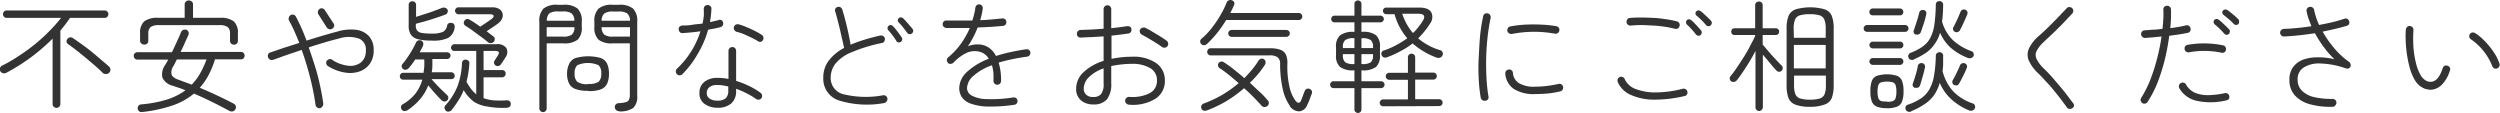 <svg xmlns="http://www.w3.org/2000/svg" viewBox="0 0 392.6 17.74"><defs><style>.cls-1{fill:#333;}</style></defs><g id="レイヤー_2" data-name="レイヤー 2"><g id="contents"><path class="cls-1" d="M8.89,16.94a.66.66,0,0,1-.44-.17.59.59,0,0,1-.19-.46V6.07A31.28,31.28,0,0,1,4.86,9,31.52,31.52,0,0,1,1,11.43a.68.68,0,0,1-.52.06.62.62,0,0,1-.43-.31A.65.65,0,0,1,0,10.69a.61.61,0,0,1,.37-.4A24.86,24.86,0,0,0,3,8.75,29.22,29.22,0,0,0,5.58,6.87,28.05,28.05,0,0,0,7.82,4.81a22,22,0,0,0,1.77-2H1.06a.54.54,0,0,1-.42-.17.57.57,0,0,1-.17-.41.57.57,0,0,1,.17-.42.54.54,0,0,1,.42-.17H16.43a.57.57,0,0,1,.42.17.57.57,0,0,1,.17.42.58.58,0,0,1-.59.58H11c-.23.33-.47.66-.72,1s-.52.65-.8,1V16.31a.62.62,0,0,1-.18.46A.64.64,0,0,1,8.89,16.94Zm7.23-5.51c-.32-.33-.72-.7-1.17-1.09S14,9.53,13.5,9.11s-1-.82-1.5-1.21-.94-.72-1.35-1a.53.53,0,0,1-.2-.38A.64.64,0,0,1,11,5.87a.52.52,0,0,1,.44.11c.61.4,1.26.87,2,1.41s1.37,1.08,2,1.62,1.21,1,1.68,1.45a.65.65,0,0,1,.22.46.58.58,0,0,1-.19.49.6.6,0,0,1-.48.21A.66.66,0,0,1,16.12,11.43Z"/><path class="cls-1" d="M22.43,17.58c-.47.07-.73-.1-.8-.51a.61.61,0,0,1,.12-.46.55.55,0,0,1,.45-.22,18.94,18.94,0,0,0,4-.75,10,10,0,0,0,2.92-1.46c-.32-.14-.63-.26-1-.38l-1-.34a2.34,2.34,0,0,1-1.62-1.29A2.49,2.49,0,0,1,26,10.12c.06-.12.13-.24.21-.37l.21-.39H21.58a.55.55,0,0,1-.41-.17A.6.6,0,0,1,21,8.77a.56.56,0,0,1,.57-.57H27c.26-.53.51-1.07.76-1.62s.47-1,.67-1.54a.65.65,0,0,1,.36-.35.81.81,0,0,1,.51,0A.62.62,0,0,1,29.6,5a.72.72,0,0,1,0,.48c-.21.44-.41.89-.61,1.34s-.41.9-.63,1.34h9.5a.51.51,0,0,1,.4.17.59.59,0,0,1,.15.4.64.64,0,0,1-.15.42.51.51,0,0,1-.4.17H33.76a14.55,14.55,0,0,1-1,2.46,10.25,10.25,0,0,1-1.38,2c.93.4,1.85.8,2.76,1.23s1.77.85,2.58,1.28a.62.62,0,0,1,.32.39.64.64,0,0,1-.09.5.57.57,0,0,1-.41.31.73.73,0,0,1-.52-.08c-.89-.48-1.8-.95-2.75-1.42s-1.88-.9-2.82-1.29a10.51,10.51,0,0,1-3.35,1.86A22.37,22.37,0,0,1,22.43,17.58ZM22.62,7a.61.61,0,0,1-.42-.17A.55.55,0,0,1,22,6.41V5.22a2.39,2.39,0,0,1,.64-1.86,3.4,3.4,0,0,1,2.21-.56H29V.69a.53.53,0,0,1,.2-.45.71.71,0,0,1,.92,0,.59.59,0,0,1,.19.45V2.8h4.2a3.38,3.38,0,0,1,2.21.56,2.39,2.39,0,0,1,.64,1.86V6.41a.6.6,0,0,1-.17.44.62.62,0,0,1-.44.17.66.66,0,0,1-.44-.17.58.58,0,0,1-.19-.44V5.25a1.26,1.26,0,0,0-.36-1,2.2,2.2,0,0,0-1.35-.3H25a2.2,2.2,0,0,0-1.35.3,1.26,1.26,0,0,0-.36,1V6.41a.57.57,0,0,1-.18.44A.64.64,0,0,1,22.62,7Zm7.49,6.29a8.68,8.68,0,0,0,1.32-1.77,13.67,13.67,0,0,0,1-2.18H27.77c-.09.18-.18.35-.26.53s-.19.35-.29.53a1.68,1.68,0,0,0-.28,1.28c.1.33.44.6,1,.81l1,.37Z"/><path class="cls-1" d="M50.23,17a.67.67,0,0,1-.45-.14.57.57,0,0,1-.23-.4,38.54,38.54,0,0,0-.82-4.17c-.38-1.51-.83-3-1.35-4.45L45,8.64l-2.12.76A.62.62,0,0,1,42.1,9a.61.61,0,0,1,0-.46.53.53,0,0,1,.35-.3l2.13-.73L47,6.74c-.25-.65-.52-1.27-.79-1.88s-.55-1.16-.84-1.68a.54.54,0,0,1,0-.45.55.55,0,0,1,.28-.36.56.56,0,0,1,.46-.05.55.55,0,0,1,.36.29c.29.55.58,1.14.86,1.77s.55,1.3.81,2c.86-.27,1.71-.54,2.54-.78s1.59-.46,2.29-.64A7.1,7.1,0,0,1,56,4.69a3.22,3.22,0,0,1,2,1.06,3.17,3.17,0,0,1,.68,2.13A3.51,3.51,0,0,1,58.09,10a3.29,3.29,0,0,1-1.63,1.22,4.59,4.59,0,0,1-2.3.17,7,7,0,0,1-2.64-1,.6.6,0,0,1-.27-.37.51.51,0,0,1,.06-.45.73.73,0,0,1,.39-.28.52.52,0,0,1,.45.09,5.59,5.59,0,0,0,2.65.95,2.63,2.63,0,0,0,1.93-.57,2.26,2.26,0,0,0,.72-1.8A1.84,1.84,0,0,0,56.4,6.07a5,5,0,0,0-3.23,0c-.69.16-1.44.37-2.25.61s-1.62.49-2.44.76c.36,1,.68,2,1,3s.56,2,.78,3,.39,1.92.5,2.79a.55.55,0,0,1-.11.45A.64.64,0,0,1,50.23,17ZM52.17,4.51a.52.52,0,0,1-.44.08.71.71,0,0,1-.4-.25L50,2.25a.55.55,0,0,1-.07-.45.6.6,0,0,1,.24-.38.52.52,0,0,1,.46-.1.59.59,0,0,1,.38.27l1.37,2.09a.47.47,0,0,1,.09.43A.61.61,0,0,1,52.17,4.51Z"/><path class="cls-1" d="M64,17.3a.92.92,0,0,1-.48.14.48.48,0,0,1-.43-.24.57.57,0,0,1-.11-.45.49.49,0,0,1,.28-.38,7.1,7.1,0,0,0,2-1.7,6.41,6.41,0,0,0,1.06-2.16h-3a.51.51,0,0,1-.53-.53.56.56,0,0,1,.15-.39.49.49,0,0,1,.38-.16h3.21c0-.33.08-.67.1-1s0-.71,0-1.09H65.2a8.46,8.46,0,0,1-.52.76c-.18.24-.36.45-.52.63a.69.69,0,0,1-.41.22.57.57,0,0,1-.45-.11.6.6,0,0,1-.22-.39.51.51,0,0,1,.13-.41A9.83,9.83,0,0,0,64,9c.27-.39.52-.8.76-1.21s.42-.78.56-1.09a.59.59,0,0,1,.35-.34.61.61,0,0,1,.46,0,.51.51,0,0,1,.31.33.64.64,0,0,1,0,.45,2.93,2.93,0,0,1-.24.51l-.29.56h4.31a.53.53,0,0,1,.37.15.49.49,0,0,1,.16.38.55.55,0,0,1-.53.53H67.9q0,.55,0,1.08c0,.36-.05.7-.1,1h3.07a.52.52,0,0,1,.38.16.57.57,0,0,1,.16.39.53.53,0,0,1-.16.38.55.55,0,0,1-.38.15H67.77c.2.24.46.52.77.85s.61.63.92.93.56.54.76.73a.5.5,0,0,1,.19.4.61.61,0,0,1-.17.42.64.64,0,0,1-.41.18.63.63,0,0,1-.43-.15c-.29-.27-.64-.64-1.06-1.11s-.78-.89-1.09-1.28a7,7,0,0,1-1.2,2.07A8.85,8.85,0,0,1,64,17.3ZM67.75,6.37a8.14,8.14,0,0,1-2.15-.22,1.86,1.86,0,0,1-1.1-.74A2.53,2.53,0,0,1,64.18,4V.77a.51.51,0,0,1,.17-.42.57.57,0,0,1,.4-.15.59.59,0,0,1,.41.15.52.52,0,0,1,.18.42V2.65l1.37-.44q.78-.24,1.5-.51c.49-.18.89-.34,1.21-.47a.77.77,0,0,1,.49,0,.58.58,0,0,1,.37.28.53.53,0,0,1,0,.43.46.46,0,0,1-.29.33c-.43.17-.92.34-1.47.52s-1.11.36-1.68.53l-1.54.42V4a1.31,1.31,0,0,0,.19.77,1.12,1.12,0,0,0,.71.39,7.32,7.32,0,0,0,1.51.11A4.32,4.32,0,0,0,69.57,5a1.36,1.36,0,0,0,.65-1,.46.46,0,0,1,.25-.34.76.76,0,0,1,.47-.06.53.53,0,0,1,.39.25.76.76,0,0,1,.07.46,2.19,2.19,0,0,1-1.05,1.66A5.49,5.49,0,0,1,67.75,6.37Zm2.28,11a.6.6,0,0,1-.22-.39.49.49,0,0,1,.12-.41,10.08,10.08,0,0,0,1.94-3.09,11.75,11.75,0,0,0,.68-3.58.59.59,0,0,1,.19-.41.53.53,0,0,1,.42-.12.6.6,0,0,1,.41.18.48.48,0,0,1,.14.42,14.89,14.89,0,0,1-.45,2.87A9.29,9.29,0,0,0,74,14a5.53,5.53,0,0,0,.79.81V8H71.41A.53.53,0,0,1,71,7.87a.54.54,0,0,1-.17-.39A.5.5,0,0,1,71,7.11a.5.5,0,0,1,.38-.17H78a1.65,1.65,0,0,1,1.52.61A1.37,1.37,0,0,1,79.39,9c-.1.16-.21.34-.35.55l-.37.55a.62.62,0,0,1-.83.19.61.61,0,0,1-.25-.36.44.44,0,0,1,.08-.4c.07-.13.16-.27.26-.42l.27-.42Q78.63,8,77.78,8H75.94v3h2.9a.55.55,0,0,1,.57.57.57.57,0,0,1-.16.4.55.55,0,0,1-.41.17h-2.9v3.27a6.2,6.2,0,0,0,1.55.35,18.29,18.29,0,0,0,2,0,.64.64,0,0,1,.54.13.51.51,0,0,1,.18.44c0,.4-.26.6-.74.6a13.27,13.27,0,0,1-2.87-.19A5.33,5.33,0,0,1,74.46,16a6.11,6.11,0,0,1-1.64-1.85,8.93,8.93,0,0,1-.8,1.57,17.36,17.36,0,0,1-1.08,1.54.8.8,0,0,1-.43.26A.56.56,0,0,1,70,17.38ZM76.64,6.64c-.33-.28-.71-.58-1.15-.9L74.21,4.8c-.42-.31-.79-.55-1.1-.74a.56.56,0,0,1-.26-.34.46.46,0,0,1,.07-.42A.53.53,0,0,1,73.3,3a.6.6,0,0,1,.45.09c.24.14.51.3.79.49s.58.39.88.61l.89-.59L77.17,3c.27-.2.38-.38.34-.53s-.22-.23-.57-.23H72a.49.49,0,0,1-.37-.16.53.53,0,0,1,0-.78A.49.49,0,0,1,72,1.15h5.32a2,2,0,0,1,1.09.27,1.21,1.21,0,0,1,.51.69,1.27,1.27,0,0,1-.09.85,2,2,0,0,1-.7.79l-.86.6-.85.56.57.43.48.37a.54.54,0,0,1,.23.39.69.69,0,0,1-.14.45.58.58,0,0,1-.4.21A.65.65,0,0,1,76.64,6.64Z"/><path class="cls-1" d="M85.28,17.6a.53.53,0,0,1-.41-.17A.54.54,0,0,1,84.7,17V3.43a2.71,2.71,0,0,1,.65-2.08,3.26,3.26,0,0,1,2.21-.6h.94a3.26,3.26,0,0,1,2.21.6,2.71,2.71,0,0,1,.65,2.08v.76a2.61,2.61,0,0,1-.65,2.05,3.39,3.39,0,0,1-2.21.57H85.85V17a.57.57,0,0,1-.16.42A.5.5,0,0,1,85.28,17.6Zm.57-11.85h2.57a2.26,2.26,0,0,0,1.38-.31,1.48,1.48,0,0,0,.41-1.17H85.85Zm0-2.49h4.34a1.51,1.51,0,0,0-.43-1.16,2.29,2.29,0,0,0-1.36-.3h-.76a2.31,2.31,0,0,0-1.37.3A1.55,1.55,0,0,0,85.87,3.26Zm6.5,11a5.4,5.4,0,0,1-2-.29,1.79,1.79,0,0,1-1-.89,3.59,3.59,0,0,1-.3-1.58A3.54,3.54,0,0,1,89.4,10a1.76,1.76,0,0,1,1-.89,7.32,7.32,0,0,1,3.94,0,1.8,1.8,0,0,1,1,.89,3.7,3.7,0,0,1,.29,1.57,3.75,3.75,0,0,1-.29,1.58,1.84,1.84,0,0,1-1,.89A5.45,5.45,0,0,1,92.37,14.3Zm0-1.09A2.7,2.7,0,0,0,94,12.85a1.66,1.66,0,0,0,.42-1.31,1.65,1.65,0,0,0-.42-1.3,4.16,4.16,0,0,0-3.34,0,1.65,1.65,0,0,0-.42,1.3,1.66,1.66,0,0,0,.42,1.31A2.72,2.72,0,0,0,92.37,13.21Zm4.85,4.28a.6.6,0,0,1-.46-.18.68.68,0,0,1-.19-.43.57.57,0,0,1,.16-.45.66.66,0,0,1,.45-.19,4.93,4.93,0,0,0,1.13-.16.7.7,0,0,0,.49-.4,1.88,1.88,0,0,0,.13-.79V6.81H96.19A3.35,3.35,0,0,1,94,6.24a2.61,2.61,0,0,1-.66-2V3.43A2.71,2.71,0,0,1,94,1.35a3.23,3.23,0,0,1,2.21-.6h1a3.26,3.26,0,0,1,2.21.6,2.71,2.71,0,0,1,.65,2.08V15.06a2.36,2.36,0,0,1-.64,1.9A3.62,3.62,0,0,1,97.22,17.49ZM94.48,3.26h4.45a1.49,1.49,0,0,0-.43-1.15,2.29,2.29,0,0,0-1.36-.3h-.87a2.29,2.29,0,0,0-1.36.3A1.49,1.49,0,0,0,94.48,3.26Zm1.79,2.49h2.66V4.27H94.48a1.56,1.56,0,0,0,.42,1.17A2.21,2.21,0,0,0,96.27,5.75Z"/><path class="cls-1" d="M107.15,11.66a.63.63,0,0,1-.43.17.55.55,0,0,1-.42-.19.6.6,0,0,1,0-.84,13.86,13.86,0,0,0,2.26-2.75A13.92,13.92,0,0,0,110,4.91c-.49.08-1,.14-1.46.18s-.93.08-1.33.11a.58.58,0,0,1-.46-.17.72.72,0,0,1-.17-.48.51.51,0,0,1,.19-.4.73.73,0,0,1,.46-.15c.43,0,.91,0,1.45-.1s1.09-.12,1.65-.2c.08-.4.15-.79.19-1.17s0-.77,0-1.15a.57.57,0,0,1,.17-.42.61.61,0,0,1,.42-.17.64.64,0,0,1,.45.17.5.5,0,0,1,.16.42,14.53,14.53,0,0,1-.23,2.09l.7-.15.63-.16a.61.61,0,0,1,.48,0,.55.55,0,0,1,.26.39.57.57,0,0,1-.07.46.6.6,0,0,1-.38.26c-.28.08-.58.15-.91.21l-1,.19a15,15,0,0,1-1.6,3.74A14.94,14.94,0,0,1,107.15,11.66Zm5.51,5.26a3.41,3.41,0,0,1-2-.59,2,2,0,0,1-.82-1.75,2.14,2.14,0,0,1,.77-1.72,3.21,3.21,0,0,1,2.08-.63,8.27,8.27,0,0,1,1.71.17V8a.57.57,0,0,1,.18-.44.63.63,0,0,1,.43-.17.57.57,0,0,1,.42.17.6.6,0,0,1,.17.44V12.7a15,15,0,0,1,2.16.86,12,12,0,0,1,1.66,1,.7.7,0,0,1,.26.4.58.58,0,0,1-.11.46.54.54,0,0,1-.38.23.64.64,0,0,1-.45-.1,11.47,11.47,0,0,0-1.36-.83,14.47,14.47,0,0,0-1.78-.78v.3a2.56,2.56,0,0,1-.75,2A3.22,3.22,0,0,1,112.66,16.92Zm0-1.12a1.88,1.88,0,0,0,1.32-.38,1.62,1.62,0,0,0,.39-1.2v-.64c-.29-.07-.58-.12-.86-.17a6.18,6.18,0,0,0-.85-.06,1.87,1.87,0,0,0-1.27.35,1.11,1.11,0,0,0-.4.88,1,1,0,0,0,.44.9A2.07,2.07,0,0,0,112.66,15.8ZM119,6.45a9.18,9.18,0,0,0-1-.54c-.4-.2-.8-.38-1.22-.56A6.52,6.52,0,0,0,115.68,5a.68.68,0,0,1-.36-.29.59.59,0,0,1-.07-.45.55.55,0,0,1,.27-.37.6.6,0,0,1,.47-.07,8.26,8.26,0,0,1,1.22.43c.47.19.92.4,1.36.62a9.07,9.07,0,0,1,1.07.62.55.55,0,0,1,.25.38.58.58,0,0,1-.1.46.55.55,0,0,1-.38.25A.67.67,0,0,1,119,6.45Z"/><path class="cls-1" d="M138.88,16.18a15.07,15.07,0,0,1-7.06-.38,3.56,3.56,0,0,1-2.53-3.57,4.37,4.37,0,0,1,.85-2.7,7.27,7.27,0,0,1,2.42-2l-.24-1.08c-.11-.49-.23-1-.37-1.62s-.28-1.14-.42-1.69-.26-1-.36-1.31a.52.52,0,0,1,0-.44.59.59,0,0,1,.81-.25.63.63,0,0,1,.29.35c.25.81.5,1.71.73,2.7s.43,1.93.58,2.83a22.42,22.42,0,0,1,2.16-.78c.78-.24,1.61-.46,2.5-.66a.64.64,0,0,1,.45.08.57.57,0,0,1,.27.37.77.77,0,0,1-.09.47.47.47,0,0,1-.37.25,24.53,24.53,0,0,0-4.82,1.48,6.15,6.15,0,0,0-2.5,1.79,3.6,3.6,0,0,0-.73,2.21,2.61,2.61,0,0,0,2.1,2.59,14.81,14.81,0,0,0,6.14.14.59.59,0,0,1,.67.51.6.6,0,0,1-.12.45A.62.62,0,0,1,138.88,16.18Zm2.57-9.6a.52.52,0,0,1-.4.07.41.41,0,0,1-.3-.24,9,9,0,0,0-.59-.86,10.32,10.32,0,0,0-.67-.81.42.42,0,0,1-.11-.35.47.47,0,0,1,.17-.33.41.41,0,0,1,.37-.12.61.61,0,0,1,.33.19,5.45,5.45,0,0,1,.45.52c.17.21.34.43.5.65a7,7,0,0,1,.4.58.43.43,0,0,1,.08.38A.55.55,0,0,1,141.45,6.58Zm1.73-1.31a.46.46,0,0,1-.39.09.49.49,0,0,1-.33-.22c-.16-.23-.37-.5-.63-.83s-.5-.58-.7-.79a.49.49,0,0,1-.14-.34.42.42,0,0,1,.15-.32.44.44,0,0,1,.37-.13.51.51,0,0,1,.34.17,5.61,5.61,0,0,1,.46.48l.55.63q.28.31.45.54a.45.45,0,0,1,.09.39A.53.53,0,0,1,143.18,5.27Z"/><path class="cls-1" d="M159.25,16.46a24.85,24.85,0,0,1-4.1.27,8.27,8.27,0,0,1-2.65-.44,2.9,2.9,0,0,1-1.43-1,2.59,2.59,0,0,1-.43-1.44,3.52,3.52,0,0,1,1.22-2.56,10.4,10.4,0,0,1,3.42-2.06,2.3,2.3,0,0,0-1.6-1.14,3.05,3.05,0,0,0-2,.27,6.92,6.92,0,0,0-1.93,1.46.68.68,0,0,1-.47.21.44.44,0,0,1-.42-.17.57.57,0,0,1-.16-.45.48.48,0,0,1,.2-.4,11.41,11.41,0,0,0,2-2.13A13.62,13.62,0,0,0,152.3,4.4l-2,0h-1.67a.74.74,0,0,1-.43-.19.52.52,0,0,1-.16-.42.53.53,0,0,1,.19-.43.59.59,0,0,1,.44-.14c.54,0,1.17,0,1.87,0s1.42,0,2.15,0a10.32,10.32,0,0,0,.29-1c.08-.33.14-.65.19-1a.67.67,0,0,1,.22-.41.54.54,0,0,1,.43-.12.52.52,0,0,1,.39.22.56.56,0,0,1,.12.45,11.49,11.49,0,0,1-.4,1.8c.63,0,1.24-.06,1.83-.11l1.61-.15a.57.57,0,0,1,.45.11.52.52,0,0,1,.21.4.54.54,0,0,1-.11.44.62.62,0,0,1-.42.22l-1.85.15-2.12.1A15.41,15.41,0,0,1,152,7.27,3.88,3.88,0,0,1,153,7a4.14,4.14,0,0,1,1,0,3,3,0,0,1,1.35.53,3.52,3.52,0,0,1,1.06,1.26c.68-.22,1.42-.42,2.2-.59s1.62-.33,2.51-.46a.69.69,0,0,1,.47.1.56.56,0,0,1,.22.39.57.57,0,0,1-.12.44.61.61,0,0,1-.4.23c-.85.11-1.64.25-2.39.41s-1.44.33-2.07.52a9.64,9.64,0,0,1,.38,2.87.63.63,0,0,1-.17.43.58.58,0,0,1-.42.18.58.58,0,0,1-.43-.18.6.6,0,0,1-.18-.43A11.1,11.1,0,0,0,156,11.4a7.57,7.57,0,0,0-.22-1.15,8.64,8.64,0,0,0-2.92,1.67,2.69,2.69,0,0,0-1,1.92,1.36,1.36,0,0,0,.71,1.15,5,5,0,0,0,2.31.57,21.42,21.42,0,0,0,4.24-.26.61.61,0,0,1,.45.11.48.48,0,0,1,.21.39.54.54,0,0,1-.11.44A.59.59,0,0,1,159.25,16.46Z"/><path class="cls-1" d="M177.3,16.44a.62.62,0,0,1-.43-.2.58.58,0,0,1-.18-.42.67.67,0,0,1,.2-.44.63.63,0,0,1,.43-.17,6.07,6.07,0,0,0,3.23-.58,2.15,2.15,0,0,0,1.14-2,2.14,2.14,0,0,0-1.06-1.93,5.4,5.4,0,0,0-2.91-.67,13.08,13.08,0,0,0-1.68.1q-.81.09-1.53.24v2.74a3.8,3.8,0,0,1-.68,2.49,2.66,2.66,0,0,1-2.15.8,2.91,2.91,0,0,1-1.92-.64,2.24,2.24,0,0,1-.76-1.83,3.5,3.5,0,0,1,1.19-2.62,8,8,0,0,1,3.12-1.75V5.71l-1.89.12c-.61,0-1.18.06-1.7.07a.54.54,0,0,1-.43-.16.6.6,0,0,1-.18-.43.59.59,0,0,1,.18-.44.63.63,0,0,1,.43-.17l1.7-.06,1.89-.13V1.43a.57.57,0,0,1,.18-.43.59.59,0,0,1,.43-.17.57.57,0,0,1,.42.17.6.6,0,0,1,.17.43v3l1.28-.15L177,4.11a.69.69,0,0,1,.47.1.49.49,0,0,1,.21.4.54.54,0,0,1-.1.43.57.57,0,0,1-.41.23l-1.22.16-1.4.17V9.24A15.6,15.6,0,0,1,176.08,9a14.85,14.85,0,0,1,1.66-.09,6.28,6.28,0,0,1,3.83,1,3.22,3.22,0,0,1,1.36,2.7,3.27,3.27,0,0,1-1.49,2.9A6.79,6.79,0,0,1,177.3,16.44Zm-5.62-1.21a1.54,1.54,0,0,0,1.23-.45,2.53,2.53,0,0,0,.4-1.66V10.74A6.14,6.14,0,0,0,171,12.12a2.58,2.58,0,0,0-.81,1.8,1.27,1.27,0,0,0,.37.94A1.5,1.5,0,0,0,171.68,15.23Zm10.77-7.87a10.22,10.22,0,0,0-.92-.62c-.39-.25-.78-.48-1.18-.72s-.75-.42-1-.56a.61.61,0,0,1-.32-.33.55.55,0,0,1,0-.47.61.61,0,0,1,.35-.3.69.69,0,0,1,.47,0A12.3,12.3,0,0,1,181,5c.44.25.86.5,1.26.76a10.8,10.8,0,0,1,.95.64.57.57,0,0,1,.24.4.63.63,0,0,1-.12.46.55.55,0,0,1-.38.22A.68.68,0,0,1,182.45,7.36Z"/><path class="cls-1" d="M188.66,6.93a.63.63,0,0,1-.19-.43.57.57,0,0,1,.23-.43,11.56,11.56,0,0,0,1.56-1.63,17.31,17.31,0,0,0,1.36-2,14.36,14.36,0,0,0,1-2A.57.57,0,0,1,193,.05a.55.55,0,0,1,.47,0,.53.53,0,0,1,.32.76c-.08.2-.18.41-.28.61l-.3.62h10.75a.57.57,0,0,1,.39.16.53.53,0,0,1,.16.39.5.5,0,0,1-.16.39.53.53,0,0,1-.39.16H192.56a18.06,18.06,0,0,1-1.39,2,16.56,16.56,0,0,1-1.59,1.73.81.81,0,0,1-.46.23A.55.55,0,0,1,188.66,6.93Zm.93,10.39a1.08,1.08,0,0,1-.55.06.53.53,0,0,1-.36-.33.57.57,0,0,1,0-.48.64.64,0,0,1,.4-.33,17.88,17.88,0,0,0,2.9-1.37,19,19,0,0,0,2.54-1.81c-.55-.48-1.08-.93-1.6-1.35s-1-.76-1.39-1a.6.6,0,0,1-.24-.36.48.48,0,0,1,.07-.42.61.61,0,0,1,.39-.26.57.57,0,0,1,.45.11c.44.28.94.63,1.5,1.07s1.13.91,1.71,1.42c.44-.45.85-.9,1.23-1.36a12,12,0,0,0,1-1.4.66.66,0,0,1,.39-.28.45.45,0,0,1,.45.07.54.54,0,0,1,.26.39.67.67,0,0,1-.09.47,15.51,15.51,0,0,1-1.07,1.46A16.89,16.89,0,0,1,196.28,13c.53.47,1.05,1,1.54,1.43s.92.92,1.27,1.33a.58.58,0,0,1-.05.87.67.67,0,0,1-.9,0c-.34-.4-.75-.83-1.23-1.32s-1-1-1.54-1.46a20.5,20.5,0,0,1-2.73,2A19.6,19.6,0,0,1,189.59,17.32Zm13-.65a7.4,7.4,0,0,1-1.16-2.75,17.74,17.74,0,0,1-.4-3.86A1.28,1.28,0,0,0,200.64,9a2,2,0,0,0-1.28-.3h-9.23a.5.5,0,0,1-.39-.16.53.53,0,0,1-.16-.39.56.56,0,0,1,.16-.41.5.5,0,0,1,.39-.16h9.25a4.86,4.86,0,0,1,1.71.24,1.54,1.54,0,0,1,.86.78,3.33,3.33,0,0,1,.22,1.45,14.3,14.3,0,0,0,.31,3.49,5.94,5.94,0,0,0,.93,2.23q.28.38.54.36c.17,0,.31-.16.41-.44s.18-.46.28-.74.19-.5.25-.66a.59.59,0,0,1,.78-.33.59.59,0,0,1,.33.31.56.56,0,0,1,0,.44l-.33.88a8,8,0,0,1-.39.9,1.49,1.49,0,0,1-1.27,1A1.84,1.84,0,0,1,202.55,16.67ZM193.41,5.79a.51.51,0,0,1-.37-.17.52.52,0,0,1-.16-.37.57.57,0,0,1,.16-.39.54.54,0,0,1,.37-.16H202a.57.57,0,0,1,.39.16.53.53,0,0,1,.16.39.49.49,0,0,1-.16.37.54.54,0,0,1-.39.17Z"/><path class="cls-1" d="M213.25,17.74a.54.54,0,0,1-.39-.17.49.49,0,0,1-.16-.38V13.84h-3.29a.55.55,0,0,1-.53-.53.53.53,0,0,1,.16-.39.5.5,0,0,1,.37-.16h3.29V11.05h-.12a3.35,3.35,0,0,1-2.13-.53,2.32,2.32,0,0,1-.64-1.87V7.42a2.29,2.29,0,0,1,.64-1.87A3.36,3.36,0,0,1,212.58,5h.12V3.51h-3.14a.5.5,0,0,1-.36-.16.49.49,0,0,1-.15-.36.53.53,0,0,1,.15-.37.46.46,0,0,1,.36-.16h3.14V.62a.51.51,0,0,1,.16-.4.58.58,0,0,1,.78,0,.51.51,0,0,1,.16.4V2.46h3a.46.46,0,0,1,.36.16.5.5,0,0,1,.16.37.46.46,0,0,1-.16.36.5.5,0,0,1-.36.16h-3V5h.13a3.39,3.39,0,0,1,2.15.52,2.33,2.33,0,0,1,.63,1.87V8.65a2.35,2.35,0,0,1-.63,1.87,3.38,3.38,0,0,1-2.15.53h-.13v1.71h3.1a.5.5,0,0,1,.37.16.53.53,0,0,1,.16.39.55.55,0,0,1-.53.53h-3.1v3.35a.5.5,0,0,1-.16.39A.53.53,0,0,1,213.25,17.74ZM210.89,7.55h1.81V6h-.12a2.13,2.13,0,0,0-1.33.3,1.37,1.37,0,0,0-.36,1.11Zm1.69,2.51h.12V8.5h-1.81v.15a1.4,1.4,0,0,0,.36,1.12A2.21,2.21,0,0,0,212.58,10.06Zm1.22-2.51h1.82V7.42a1.4,1.4,0,0,0-.34-1.11,2.14,2.14,0,0,0-1.35-.3h-.13Zm0,2.51h.13a2.22,2.22,0,0,0,1.35-.29,1.44,1.44,0,0,0,.34-1.12V8.5H213.8Zm3.42,6.63a.55.55,0,0,1-.55-.55.5.5,0,0,1,.16-.37.53.53,0,0,1,.39-.16h3.88V12.53h-2.93a.55.55,0,1,1,0-1.1h2.93V9a.53.53,0,0,1,.16-.41.58.58,0,0,1,.41-.16.6.6,0,0,1,.41.16.57.57,0,0,1,.16.41v2.4h2.85a.53.53,0,0,1,.39.16.56.56,0,0,1,0,.78.53.53,0,0,1-.39.16h-2.85v3.08H226a.53.53,0,0,1,.39.16.54.54,0,0,1,.16.37.57.57,0,0,1-.16.39.53.53,0,0,1-.39.16ZM217.79,9a.64.64,0,0,1-.49,0,.53.53,0,0,1-.33-.35.56.56,0,0,1,0-.44.57.57,0,0,1,.41-.3,12.29,12.29,0,0,0,1.93-.85A14,14,0,0,0,221,6a9.57,9.57,0,0,1-2-3.77H217.7a.5.5,0,0,1-.37-.16.51.51,0,0,1-.15-.37.49.49,0,0,1,.15-.36.53.53,0,0,1,.37-.15h5.16c1,0,1.63.25,1.91.75a1.7,1.7,0,0,1-.23,1.81,9.9,9.9,0,0,1-.83,1.16,13.13,13.13,0,0,1-1,1.11,9.35,9.35,0,0,0,3.46,1.86.58.58,0,0,1,.36.81.6.6,0,0,1-.37.36.84.84,0,0,1-.54,0,12,12,0,0,1-3.78-2.23A12.27,12.27,0,0,1,220,8,15.16,15.16,0,0,1,217.79,9Zm4.12-3.83a7.35,7.35,0,0,0,.84-.93c.25-.32.48-.64.68-.95.46-.75.22-1.13-.7-1.13H220.2a9.35,9.35,0,0,0,.71,1.61A7.6,7.6,0,0,0,221.91,5.2Z"/><path class="cls-1" d="M233.24,15.82a.63.63,0,0,1-.46-.11.55.55,0,0,1-.25-.39,24,24,0,0,1-.31-2.88c-.06-1.09-.07-2.23,0-3.42s.11-2.34.22-3.46a25.26,25.26,0,0,1,.48-3,.49.49,0,0,1,.24-.38.57.57,0,0,1,.46-.08.56.56,0,0,1,.39.27.64.64,0,0,1,.08.45q-.3,1.4-.48,3c-.12,1.07-.19,2.16-.22,3.26s0,2.19.05,3.22a25.12,25.12,0,0,0,.31,2.85.57.57,0,0,1-.08.46A.6.6,0,0,1,233.24,15.82Zm7.88-1.05a5.81,5.81,0,0,1-3.45-.84,3.22,3.22,0,0,1-1.28-2.35.67.67,0,0,1,.14-.46.6.6,0,0,1,.41-.2.5.5,0,0,1,.44.12.55.55,0,0,1,.21.41,2.09,2.09,0,0,0,.93,1.6,4.62,4.62,0,0,0,2.6.56,15,15,0,0,0,1.68-.1,18.06,18.06,0,0,0,1.95-.33.58.58,0,0,1,.72.47.59.59,0,0,1-.47.7,14,14,0,0,1-2,.34C242.32,14.74,241.71,14.77,241.12,14.77Zm-3.68-9.44a.67.67,0,0,1-.46-.1.57.57,0,0,1-.27-.38.65.65,0,0,1,.1-.45.55.55,0,0,1,.38-.25,16.38,16.38,0,0,1,2.32-.28,24.67,24.67,0,0,1,2.58,0,17.91,17.91,0,0,1,2.3.24.6.6,0,0,1,.39.24.55.55,0,0,1,.1.45.55.55,0,0,1-.24.39.62.62,0,0,1-.46.1A18.18,18.18,0,0,0,237.44,5.33Z"/><path class="cls-1" d="M264.55,15.08a20.22,20.22,0,0,1-4.87.57,8.87,8.87,0,0,1-3.63-.77,3.93,3.93,0,0,1-2-2,.67.67,0,0,1,0-.46.51.51,0,0,1,.32-.32.61.61,0,0,1,.46,0,.58.58,0,0,1,.32.33A3,3,0,0,0,256.93,14a8.5,8.5,0,0,0,3.22.51,17.4,17.4,0,0,0,4.11-.57.61.61,0,0,1,.46.07.62.62,0,0,1,.27.38.66.66,0,0,1-.07.46A.57.57,0,0,1,264.55,15.08ZM263,4.51a18.41,18.41,0,0,0-2.33-.41C259.86,4,259,4,258.22,3.94a17.25,17.25,0,0,0-2.13.08.6.6,0,0,1-.43-.13.53.53,0,0,1-.23-.38.74.74,0,0,1,.12-.47.52.52,0,0,1,.39-.22,16.5,16.5,0,0,1,1.67-.07q.93,0,1.95.06c.68,0,1.34.11,2,.2a15.3,15.3,0,0,1,1.76.34.59.59,0,0,1,.38.27.61.61,0,0,1,.06.46.64.64,0,0,1-.26.38A.57.57,0,0,1,263,4.51Zm4.05,1a.48.48,0,0,1-.38.1.61.61,0,0,1-.35-.21,10.16,10.16,0,0,0-.66-.79c-.28-.31-.53-.56-.74-.75a.45.45,0,0,1-.14-.33.45.45,0,0,1,.47-.5.64.64,0,0,1,.35.14,6.47,6.47,0,0,1,.5.47l.57.61c.19.21.34.38.45.52a.46.46,0,0,1,.12.39A.6.6,0,0,1,267.08,5.48ZM268.63,4a.43.43,0,0,1-.36.11.56.56,0,0,1-.36-.17,8.28,8.28,0,0,0-.7-.77c-.3-.29-.56-.53-.78-.71a.42.42,0,0,1-.17-.31.44.44,0,0,1,.11-.35.51.51,0,0,1,.35-.17.53.53,0,0,1,.36.13,4.86,4.86,0,0,1,.51.43l.61.57c.2.19.36.36.49.5a.49.49,0,0,1,.13.38A.58.58,0,0,1,268.63,4Z"/><path class="cls-1" d="M276.27,17.43a.57.57,0,0,1-.42-.17.57.57,0,0,1-.17-.42V8a28.49,28.49,0,0,1-1.46,2.51c-.54.83-1,1.54-1.5,2.12a.59.59,0,0,1-.41.23.58.58,0,0,1-.46-.11.51.51,0,0,1-.21-.39.5.5,0,0,1,.13-.41c.3-.36.64-.8,1-1.35s.75-1.12,1.13-1.73.72-1.2,1-1.77.56-1,.73-1.46V5.5h-3.23a.53.53,0,0,1-.39-.15.59.59,0,0,1,0-.76.53.53,0,0,1,.39-.15h3.23V.83a.58.58,0,0,1,.17-.43.6.6,0,0,1,.42-.16.57.57,0,0,1,.43.16.57.57,0,0,1,.16.43V4.44h2.05a.5.5,0,0,1,.38.15.53.53,0,0,1,0,.76.5.5,0,0,1-.38.15h-2.05V7c.18.2.39.46.65.76s.52.62.81.94l.84.9.67.69a.55.55,0,0,1,.18.39.54.54,0,0,1-.15.4.52.52,0,0,1-.41.19.52.52,0,0,1-.42-.19c-.28-.29-.62-.67-1-1.14s-.78-.92-1.14-1.36v8.22a.57.57,0,0,1-.16.42A.54.54,0,0,1,276.27,17.43Zm8-.66a6.43,6.43,0,0,1-2.25-.31,1.91,1.91,0,0,1-1.13-1,5.47,5.47,0,0,1-.32-2.07V4.53a5.4,5.4,0,0,1,.32-2.07,1.91,1.91,0,0,1,1.13-1,8.36,8.36,0,0,1,4.51,0,1.86,1.86,0,0,1,1.12,1,5.43,5.43,0,0,1,.31,2.07v8.82a5.5,5.5,0,0,1-.31,2.07,1.86,1.86,0,0,1-1.12,1A6.37,6.37,0,0,1,284.23,16.77ZM281.71,5.94h5V4.53a3.79,3.79,0,0,0-.2-1.42,1.17,1.17,0,0,0-.73-.69,5.15,5.15,0,0,0-1.58-.19,5.24,5.24,0,0,0-1.58.19,1.18,1.18,0,0,0-.74.69,3.79,3.79,0,0,0-.2,1.42Zm0,4.8h5V7.06h-5Zm2.52,4.91a5.15,5.15,0,0,0,1.58-.19,1.17,1.17,0,0,0,.73-.69,3.79,3.79,0,0,0,.2-1.42V11.87h-5v1.48a3.79,3.79,0,0,0,.2,1.42,1.18,1.18,0,0,0,.74.69A5.24,5.24,0,0,0,284.23,15.65Z"/><path class="cls-1" d="M293.2,5a.53.53,0,0,1-.53-.53.51.51,0,0,1,.15-.37.5.5,0,0,1,.38-.17h6a.48.48,0,0,1,.36.17.51.51,0,0,1,.15.37.53.53,0,0,1-.15.37.5.5,0,0,1-.36.16Zm.89-2.59a.47.47,0,0,1-.37-.16.49.49,0,0,1-.16-.37.54.54,0,0,1,.16-.38.48.48,0,0,1,.37-.17h4.28a.5.5,0,0,1,.38.17.57.57,0,0,1,.15.38.51.51,0,0,1-.15.37.49.49,0,0,1-.38.16Zm0,5.19a.46.46,0,0,1-.36-.16.51.51,0,0,1,0-.74.46.46,0,0,1,.36-.16h4.31a.46.46,0,0,1,.36.16.53.53,0,0,1,0,.74.46.46,0,0,1-.36.16Zm0,2.59a.48.48,0,0,1-.36-.17.49.49,0,0,1-.16-.37.55.55,0,0,1,.52-.53h4.31a.5.5,0,0,1,.36.16.53.53,0,0,1,.15.37.51.51,0,0,1-.15.37.48.48,0,0,1-.36.17Zm2.24,6.8a4.35,4.35,0,0,1-1.56-.23,1.41,1.41,0,0,1-.81-.81,4.38,4.38,0,0,1-.23-1.62,4.43,4.43,0,0,1,.23-1.64,1.4,1.4,0,0,1,.81-.79,5.41,5.41,0,0,1,3.12,0,1.38,1.38,0,0,1,.8.79,4.4,4.4,0,0,1,.24,1.64,4.35,4.35,0,0,1-.24,1.62,1.39,1.39,0,0,1-.8.81A4.35,4.35,0,0,1,296.32,17Zm0-1a2.72,2.72,0,0,0,.92-.12.75.75,0,0,0,.44-.48,3.36,3.36,0,0,0,.12-1,3.43,3.43,0,0,0-.12-1,.72.72,0,0,0-.44-.46,3.55,3.55,0,0,0-1.83,0,.69.69,0,0,0-.45.46,3.43,3.43,0,0,0-.12,1,3.36,3.36,0,0,0,.12,1,.72.72,0,0,0,.45.48A2.7,2.7,0,0,0,296.32,15.93Zm3.8,1.54a.94.94,0,0,1-.5,0,.56.56,0,0,1-.36-.33.66.66,0,0,1,0-.46.51.51,0,0,1,.34-.3,8.58,8.58,0,0,0,2.08-1A4.2,4.2,0,0,0,303,14a6.34,6.34,0,0,0,.72-2.13A19.84,19.84,0,0,0,304,8.75a.49.49,0,0,1,.18-.4.6.6,0,0,1,.4-.15.57.57,0,0,1,.42.16.45.45,0,0,1,.15.41c0,.44,0,.86,0,1.26s-.05.78-.09,1.13a7.46,7.46,0,0,0,1.62,3.13,7.62,7.62,0,0,0,3.11,1.95.48.48,0,0,1,.34.31.61.61,0,0,1,0,.46.63.63,0,0,1-.36.34.84.84,0,0,1-.52,0,9.66,9.66,0,0,1-2.81-1.76A7.2,7.2,0,0,1,304.62,13a6.42,6.42,0,0,1-.94,2,5.49,5.49,0,0,1-1.47,1.37A10.44,10.44,0,0,1,300.12,17.47Zm.43-8.15a.82.82,0,0,1-.49,0,.53.53,0,0,1-.36-.31.61.61,0,0,1,0-.46.58.58,0,0,1,.33-.32,8.16,8.16,0,0,0,1.92-1,3.92,3.92,0,0,0,1.2-1.39,6.54,6.54,0,0,0,.62-2.09A25.34,25.34,0,0,0,304,.73a.53.53,0,0,1,.17-.41.54.54,0,0,1,.41-.14.57.57,0,0,1,.4.15.51.51,0,0,1,.17.42,20.18,20.18,0,0,1-.17,2.64,6.67,6.67,0,0,0,1.65,2.86,8.58,8.58,0,0,0,3,1.8.46.46,0,0,1,.29.3.57.57,0,0,1,0,.46.59.59,0,0,1-.37.3.75.75,0,0,1-.49,0,9.38,9.38,0,0,1-2.71-1.6,6.88,6.88,0,0,1-1.68-2.37A5.8,5.8,0,0,1,303.76,7a5.34,5.34,0,0,1-1.33,1.31A10.94,10.94,0,0,1,300.55,9.32Zm.18,4.43a.57.57,0,0,1-.34-.28.53.53,0,0,1,0-.43c.14-.39.29-.85.45-1.39a11.33,11.33,0,0,0,.33-1.36.51.51,0,0,1,.25-.36.62.62,0,0,1,.42-.08.57.57,0,0,1,.36.22.53.53,0,0,1,.09.43c-.05.25-.12.56-.21.91s-.2.71-.3,1.05-.19.65-.28.91A.58.58,0,0,1,300.73,13.75Zm.15-8.36a.5.5,0,0,1-.34-.29.51.51,0,0,1,0-.42c.14-.39.29-.85.46-1.38s.3-1,.39-1.35a.48.48,0,0,1,.24-.36.63.63,0,0,1,.43-.08.57.57,0,0,1,.36.22.49.49,0,0,1,.07.43c-.05.25-.12.55-.22.91s-.21.7-.32,1-.21.64-.31.9a.63.63,0,0,1-.31.35A.53.53,0,0,1,300.88,5.39Zm6,7.94a.61.61,0,0,1-.26-.33.49.49,0,0,1,0-.41c.2-.34.41-.74.63-1.19s.4-.85.55-1.21a.51.51,0,0,1,.31-.3.58.58,0,0,1,.43,0,.46.46,0,0,1,.31.28.52.52,0,0,1,0,.44,12.38,12.38,0,0,1-.55,1.22c-.24.48-.46.9-.66,1.25a.61.61,0,0,1-.35.28A.63.63,0,0,1,306.92,13.33ZM307,5a.52.52,0,0,1-.28-.33.49.49,0,0,1,.05-.41c.19-.35.39-.75.6-1.21s.38-.87.52-1.23a.53.53,0,0,1,.3-.29.56.56,0,0,1,.44,0,.53.53,0,0,1,.31.28.56.56,0,0,1,0,.44c-.13.33-.31.74-.53,1.23s-.43.91-.63,1.28a.53.53,0,0,1-.35.27A.54.54,0,0,1,307,5Z"/><path class="cls-1" d="M325.41,17a.62.62,0,0,1-.44.1.59.59,0,0,1-.4-.25q-.66-.94-1.44-1.92c-.52-.64-1-1.26-1.55-1.84s-1-1.1-1.46-1.54a6.35,6.35,0,0,1-1.53-2.07,2.39,2.39,0,0,1,.05-1.89,6.14,6.14,0,0,1,1.6-2c.38-.33.82-.74,1.33-1.23s1-1,1.55-1.56l1.43-1.5a.54.54,0,0,1,.42-.19.64.64,0,0,1,.42.15.64.64,0,0,1,.2.43.6.6,0,0,1-.16.43L323.94,3.7c-.53.54-1.05,1.06-1.55,1.54s-1,.91-1.35,1.27A5.29,5.29,0,0,0,319.83,8a1.42,1.42,0,0,0,0,1.27,5.37,5.37,0,0,0,1.14,1.5c.47.45,1,1,1.51,1.6s1.08,1.25,1.62,1.92,1,1.31,1.49,1.95a.5.5,0,0,1,.1.43A.59.59,0,0,1,325.41,17Z"/><path class="cls-1" d="M336.45,16.2a.62.62,0,0,1-.27-.38.57.57,0,0,1,.08-.46,17,17,0,0,0,1.46-2.93,29.16,29.16,0,0,0,1.06-3.36,31.33,31.33,0,0,0,.67-3.34l-1.32.13-1.25.1a.54.54,0,0,1-.43-.16.57.57,0,0,1-.21-.41.58.58,0,0,1,.57-.63l1.32-.1c.47,0,1-.08,1.47-.13.06-.58.11-1.13.13-1.63a10.72,10.72,0,0,0,0-1.39.57.57,0,0,1,.15-.43.62.62,0,0,1,.87,0,.57.57,0,0,1,.18.43,20.39,20.39,0,0,1-.11,2.91,20,20,0,0,0,2.48-.44.54.54,0,0,1,.45.08.63.63,0,0,1,.26.4.55.55,0,0,1-.08.45.51.51,0,0,1-.38.25c-.43.09-.89.17-1.38.25l-1.51.21A36.72,36.72,0,0,1,340,9.21a31.14,31.14,0,0,1-1.14,3.66A17.33,17.33,0,0,1,337.26,16a.55.55,0,0,1-.37.26A.52.52,0,0,1,336.45,16.2Zm13.18-.44a10.49,10.49,0,0,1-4.58.09,4.16,4.16,0,0,1-2.81-2,.59.59,0,0,1-.05-.45.55.55,0,0,1,.3-.36.53.53,0,0,1,.44-.05.57.57,0,0,1,.37.29,3,3,0,0,0,1.43,1.3,5.34,5.34,0,0,0,2.11.36,14,14,0,0,0,2.54-.31.57.57,0,0,1,.46.08.55.55,0,0,1,.25.4.53.53,0,0,1-.08.44A.58.58,0,0,1,349.63,15.76Zm-.8-7.49A12.87,12.87,0,0,0,346.35,8a11.54,11.54,0,0,0-2.57.22.67.67,0,0,1-.46-.1.48.48,0,0,1-.24-.38.56.56,0,0,1,.08-.46.58.58,0,0,1,.39-.24,14.27,14.27,0,0,1,2.82-.22,14.47,14.47,0,0,1,2.75.3.54.54,0,0,1,.37.27.69.69,0,0,1,.07.47.57.57,0,0,1-.27.37A.61.61,0,0,1,348.83,8.27ZM350,5.35a.46.46,0,0,1-.36.11.49.49,0,0,1-.34-.17c-.18-.21-.42-.47-.72-.77a9.24,9.24,0,0,0-.78-.69.49.49,0,0,1-.17-.33.44.44,0,0,1,.11-.36.54.54,0,0,1,.34-.16.55.55,0,0,1,.36.13c.14.1.31.24.52.42l.6.57c.21.2.37.37.5.51a.41.41,0,0,1,.12.37A.65.65,0,0,1,350,5.35Zm1.5-1.58a.4.4,0,0,1-.35.14.51.51,0,0,1-.37-.16A7.75,7.75,0,0,0,350,3l-.81-.66a.48.48,0,0,1-.2-.32.45.45,0,0,1,.11-.36.49.49,0,0,1,.33-.17.6.6,0,0,1,.37.09c.15.11.33.24.54.41l.64.53c.21.19.38.35.51.49a.42.42,0,0,1,.14.35A.51.51,0,0,1,351.51,3.77Z"/><path class="cls-1" d="M366.26,16.77a11.92,11.92,0,0,1-3.54-.41,4.81,4.81,0,0,1-2.35-1.4,3.5,3.5,0,0,1-.84-2.41,3.27,3.27,0,0,1,.57-2,3.46,3.46,0,0,1,1.55-1.17A6.7,6.7,0,0,1,363.91,9a10.5,10.5,0,0,1,2.71.31A12.88,12.88,0,0,1,365,7.49a18.65,18.65,0,0,1-1.46-2.27c-.81.12-1.63.23-2.45.32s-1.62.15-2.39.19a.56.56,0,0,1-.43-.15.64.64,0,0,1-.2-.42.62.62,0,0,1,.17-.44.63.63,0,0,1,.42-.19c.67,0,1.38-.07,2.12-.14s1.48-.16,2.21-.28q-.24-.58-.45-1.17a9.65,9.65,0,0,1-.31-1.14.57.57,0,0,1,.08-.46.51.51,0,0,1,.38-.25.56.56,0,0,1,.46.08.61.61,0,0,1,.26.38,10.93,10.93,0,0,0,.78,2.37c.73-.14,1.44-.28,2.11-.44s1.28-.34,1.84-.53a.61.61,0,0,1,.46,0,.6.6,0,0,1,.3.36.55.55,0,0,1,0,.45.53.53,0,0,1-.36.29c-.56.17-1.16.33-1.79.48l-2,.44a17.23,17.23,0,0,0,1.85,2.64,12.59,12.59,0,0,0,2.27,2.09.6.6,0,0,1,.25.34.61.61,0,0,1,0,.42.59.59,0,0,1-.3.28.56.56,0,0,1-.42,0,13.12,13.12,0,0,0-4-.77,4.52,4.52,0,0,0-2.64.64,2.12,2.12,0,0,0-.94,1.88,2.35,2.35,0,0,0,.68,1.76,4,4,0,0,0,1.92,1,11.85,11.85,0,0,0,2.89.28.65.65,0,0,1,.43.17.55.55,0,0,1,.17.42.59.59,0,0,1-.17.43A.54.54,0,0,1,366.26,16.77Z"/><path class="cls-1" d="M381.87,14.09a2.77,2.77,0,0,1-1.48-.35,3.15,3.15,0,0,1-1.19-1.21,7.88,7.88,0,0,1-.82-2.07,17.61,17.61,0,0,1-.5-2.81,17.46,17.46,0,0,1-.07-3,.6.6,0,0,1,.2-.41.53.53,0,0,1,.43-.16.63.63,0,0,1,.42.21.59.59,0,0,1,.15.44,21.17,21.17,0,0,0,0,2.76,15,15,0,0,0,.42,2.52,7.12,7.12,0,0,0,.74,1.86,2.36,2.36,0,0,0,.71.73,1.32,1.32,0,0,0,.85.24c.79,0,1.41-.73,1.88-2.14a.59.59,0,0,1,.3-.37.61.61,0,0,1,.46,0,.55.55,0,0,1,.36.3.53.53,0,0,1,0,.46,5.32,5.32,0,0,1-1.3,2.25A2.68,2.68,0,0,1,381.87,14.09Zm10.3-3.35a.56.56,0,0,1-.46,0,.63.63,0,0,1-.32-.34A9,9,0,0,0,390,8a8.74,8.74,0,0,0-2-1.85.58.58,0,0,1-.11-.83.55.55,0,0,1,.4-.22.76.76,0,0,1,.47.14,7.88,7.88,0,0,1,1.46,1.23,12.23,12.23,0,0,1,1.36,1.67,7.31,7.31,0,0,1,.92,1.8.5.5,0,0,1,0,.46A.59.59,0,0,1,392.17,10.74Z"/></g></g></svg>
